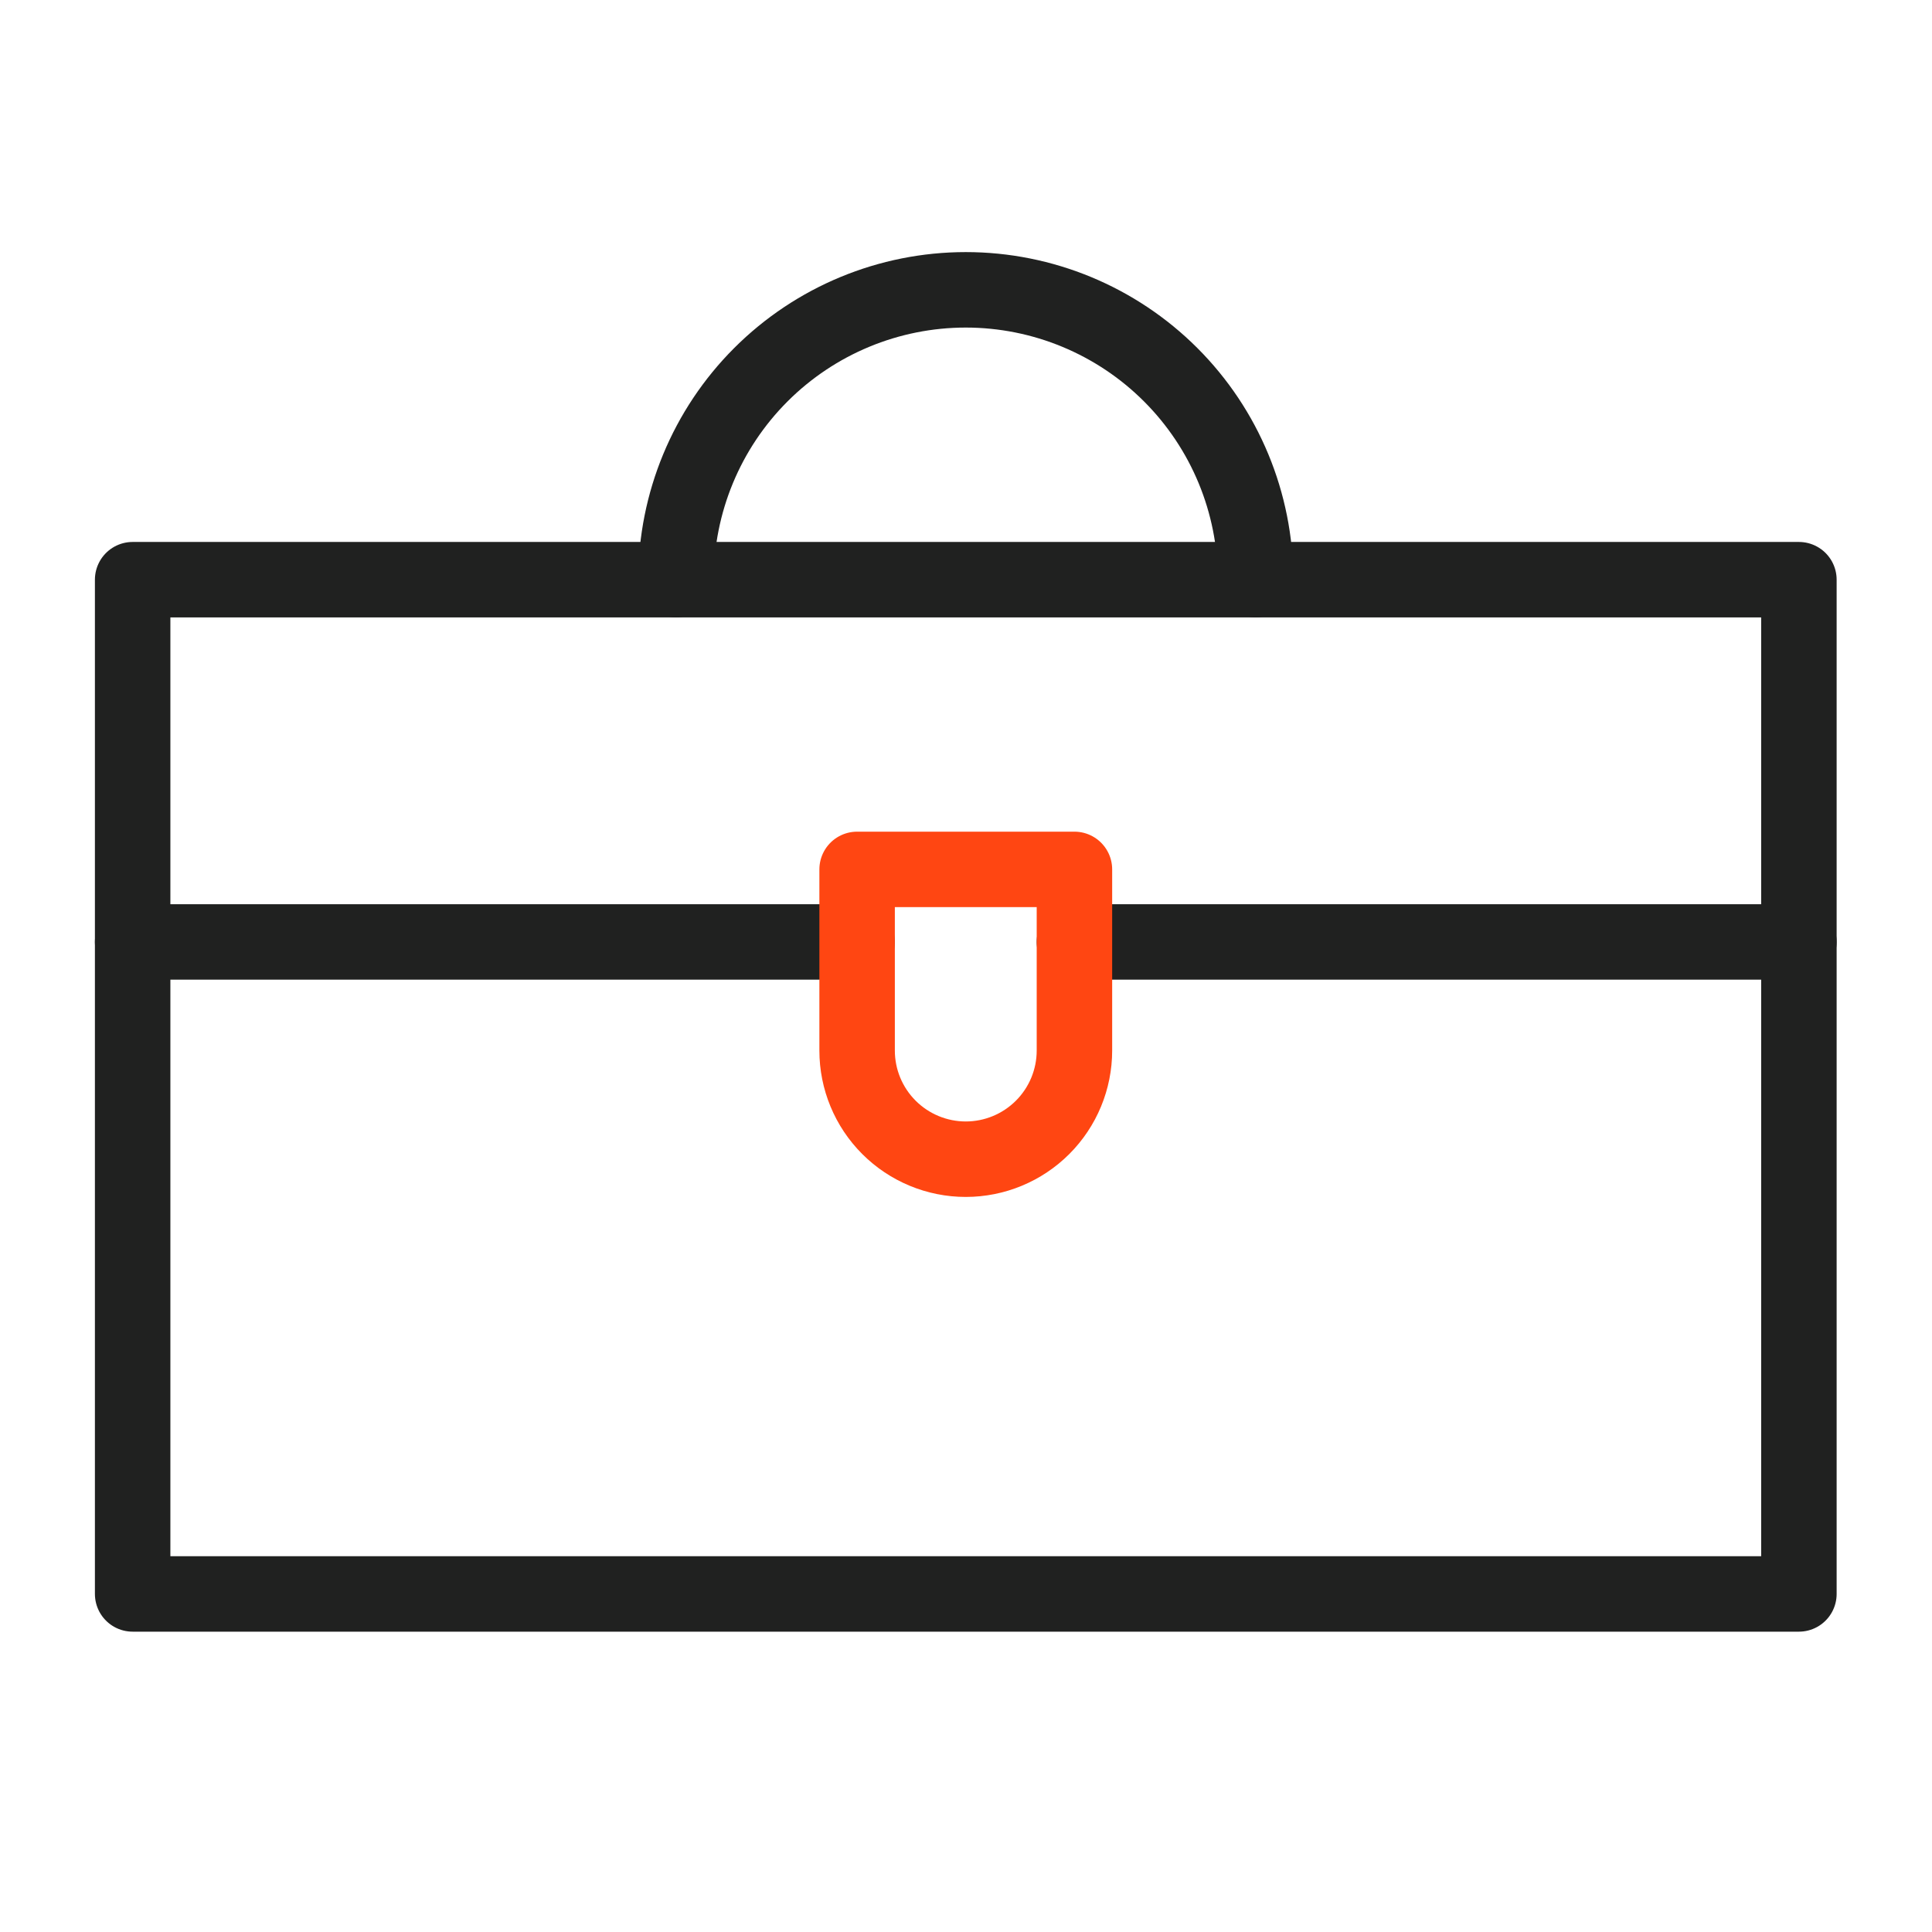 <svg width="64" height="64" viewBox="0 0 64 64" fill="none" xmlns="http://www.w3.org/2000/svg">
<path d="M4.394 31.203H28.393" stroke="#202120" stroke-width="2.5" stroke-linecap="round" stroke-linejoin="round"/>
<path d="M35.592 31.203H59.591" stroke="#202120" stroke-width="2.5" stroke-linecap="round" stroke-linejoin="round"/>
<path d="M4.394 19.203H59.591V52.801H4.394V19.203Z" stroke="#202120" stroke-width="2.5" stroke-linecap="round" stroke-linejoin="round"/>
<path d="M35.592 34.8C35.592 35.755 35.213 36.67 34.538 37.345C33.863 38.02 32.947 38.4 31.992 38.4C31.038 38.4 30.122 38.02 29.447 37.345C28.772 36.67 28.393 35.755 28.393 34.8V28.8H35.592V34.8Z" stroke="#FF4612" stroke-width="2.5" stroke-linecap="round" stroke-linejoin="round"/>
<path d="M22.393 19.201C22.393 16.655 23.404 14.213 25.205 12.413C27.005 10.613 29.447 9.601 31.992 9.601C34.538 9.601 36.98 10.613 38.78 12.413C40.581 14.213 41.592 16.655 41.592 19.201" stroke="#202120" stroke-width="2.5" stroke-linecap="round" stroke-linejoin="round"/>
</svg>
